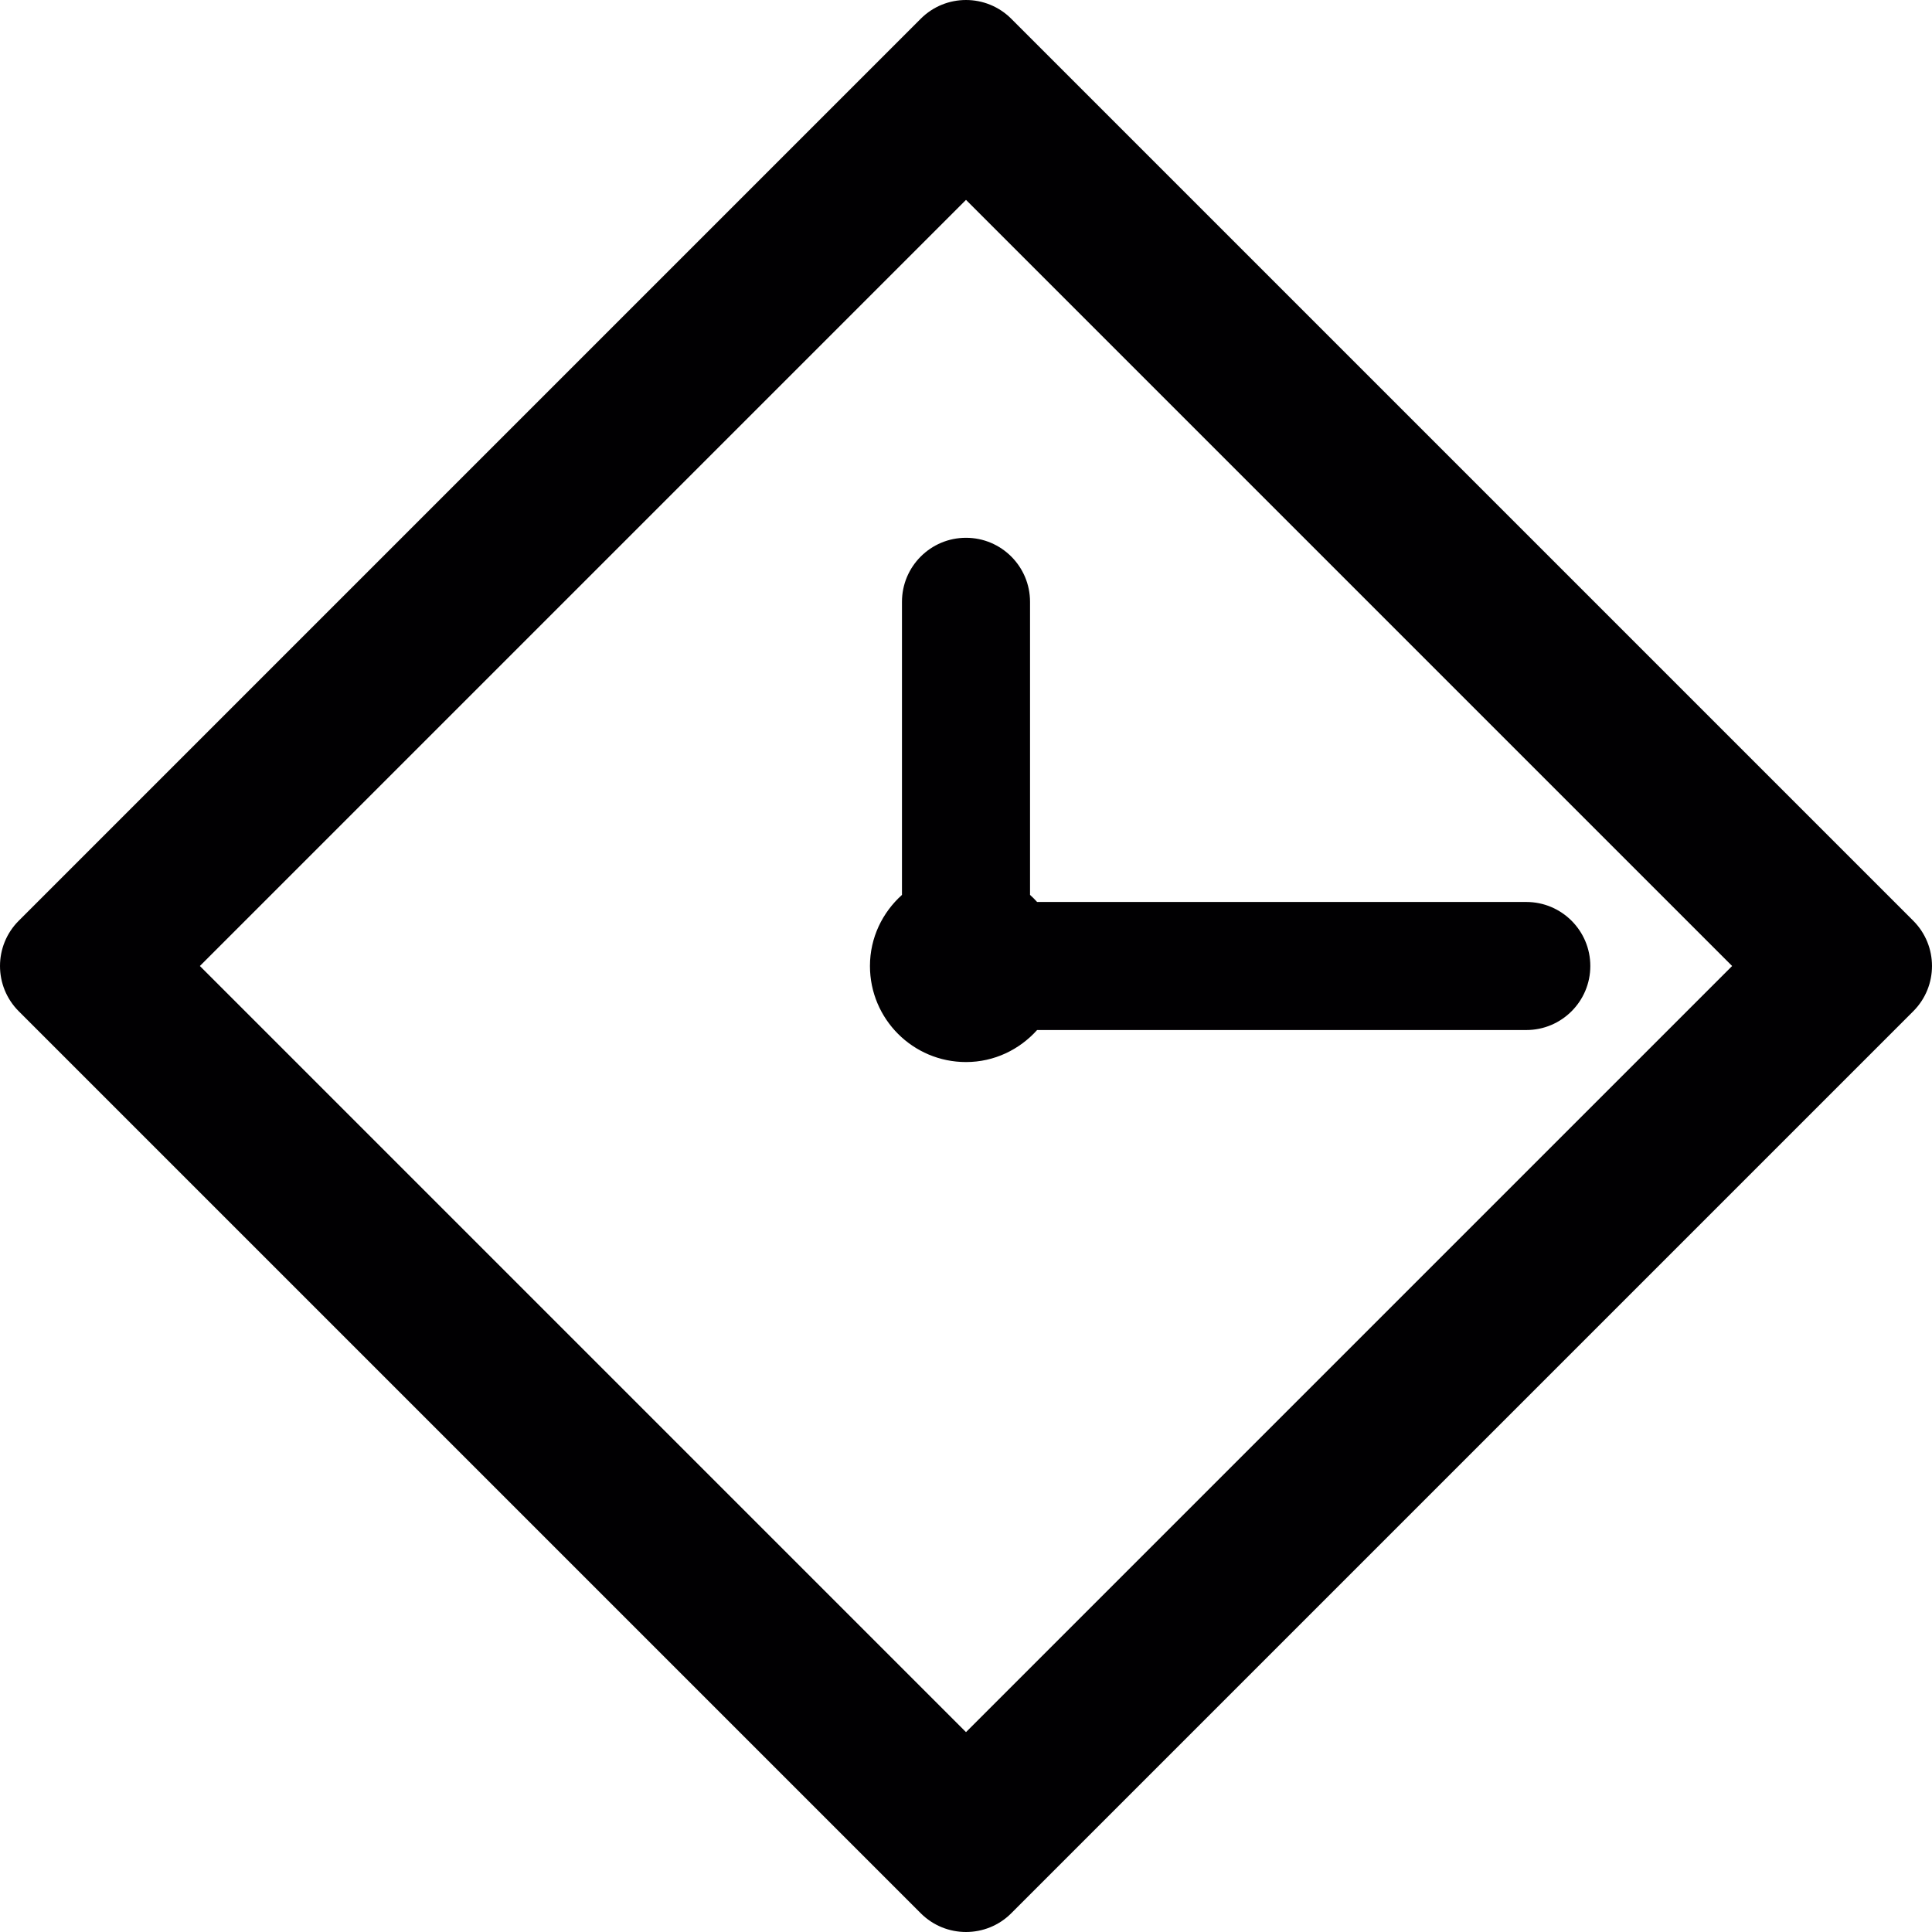 <?xml version="1.0" encoding="iso-8859-1"?>
<!-- Uploaded to: SVG Repo, www.svgrepo.com, Generator: SVG Repo Mixer Tools -->
<svg height="800px" width="800px" version="1.1" id="Capa_1" xmlns="http://www.w3.org/2000/svg" xmlns:xlink="http://www.w3.org/1999/xlink" 
	 viewBox="0 0 328.215 328.215" xml:space="preserve">
<g>
	<path style="fill:#010002;" d="M156.417,325.028c2.127,2.127,4.906,3.187,7.691,3.187s5.57-1.061,7.691-3.187l153.229-153.229
		c4.248-4.248,4.248-11.134,0-15.382L171.798,3.187C169.677,1.066,166.892,0,164.107,0s-5.57,1.061-7.691,3.187L3.187,156.417
		c-4.248,4.248-4.248,11.134,0,15.382L156.417,325.028z M164.107,33.956l130.151,130.151L164.107,294.259L33.956,164.107
		L164.107,33.956z"/>
	<path style="fill:#010002;" d="M176.188,174.986h83.103c6.005,0,10.878-4.873,10.878-10.878c0-6.005-4.873-10.878-10.878-10.878
		h-83.103c-0.381-0.424-0.778-0.821-1.202-1.202v-49.789c0-6.005-4.873-10.878-10.878-10.878s-10.878,4.873-10.878,10.878v49.789
		c-3.318,2.986-5.439,7.267-5.439,12.08c0,9.013,7.305,16.317,16.317,16.317C168.921,180.425,173.202,178.303,176.188,174.986z"/>
</g>
</svg>